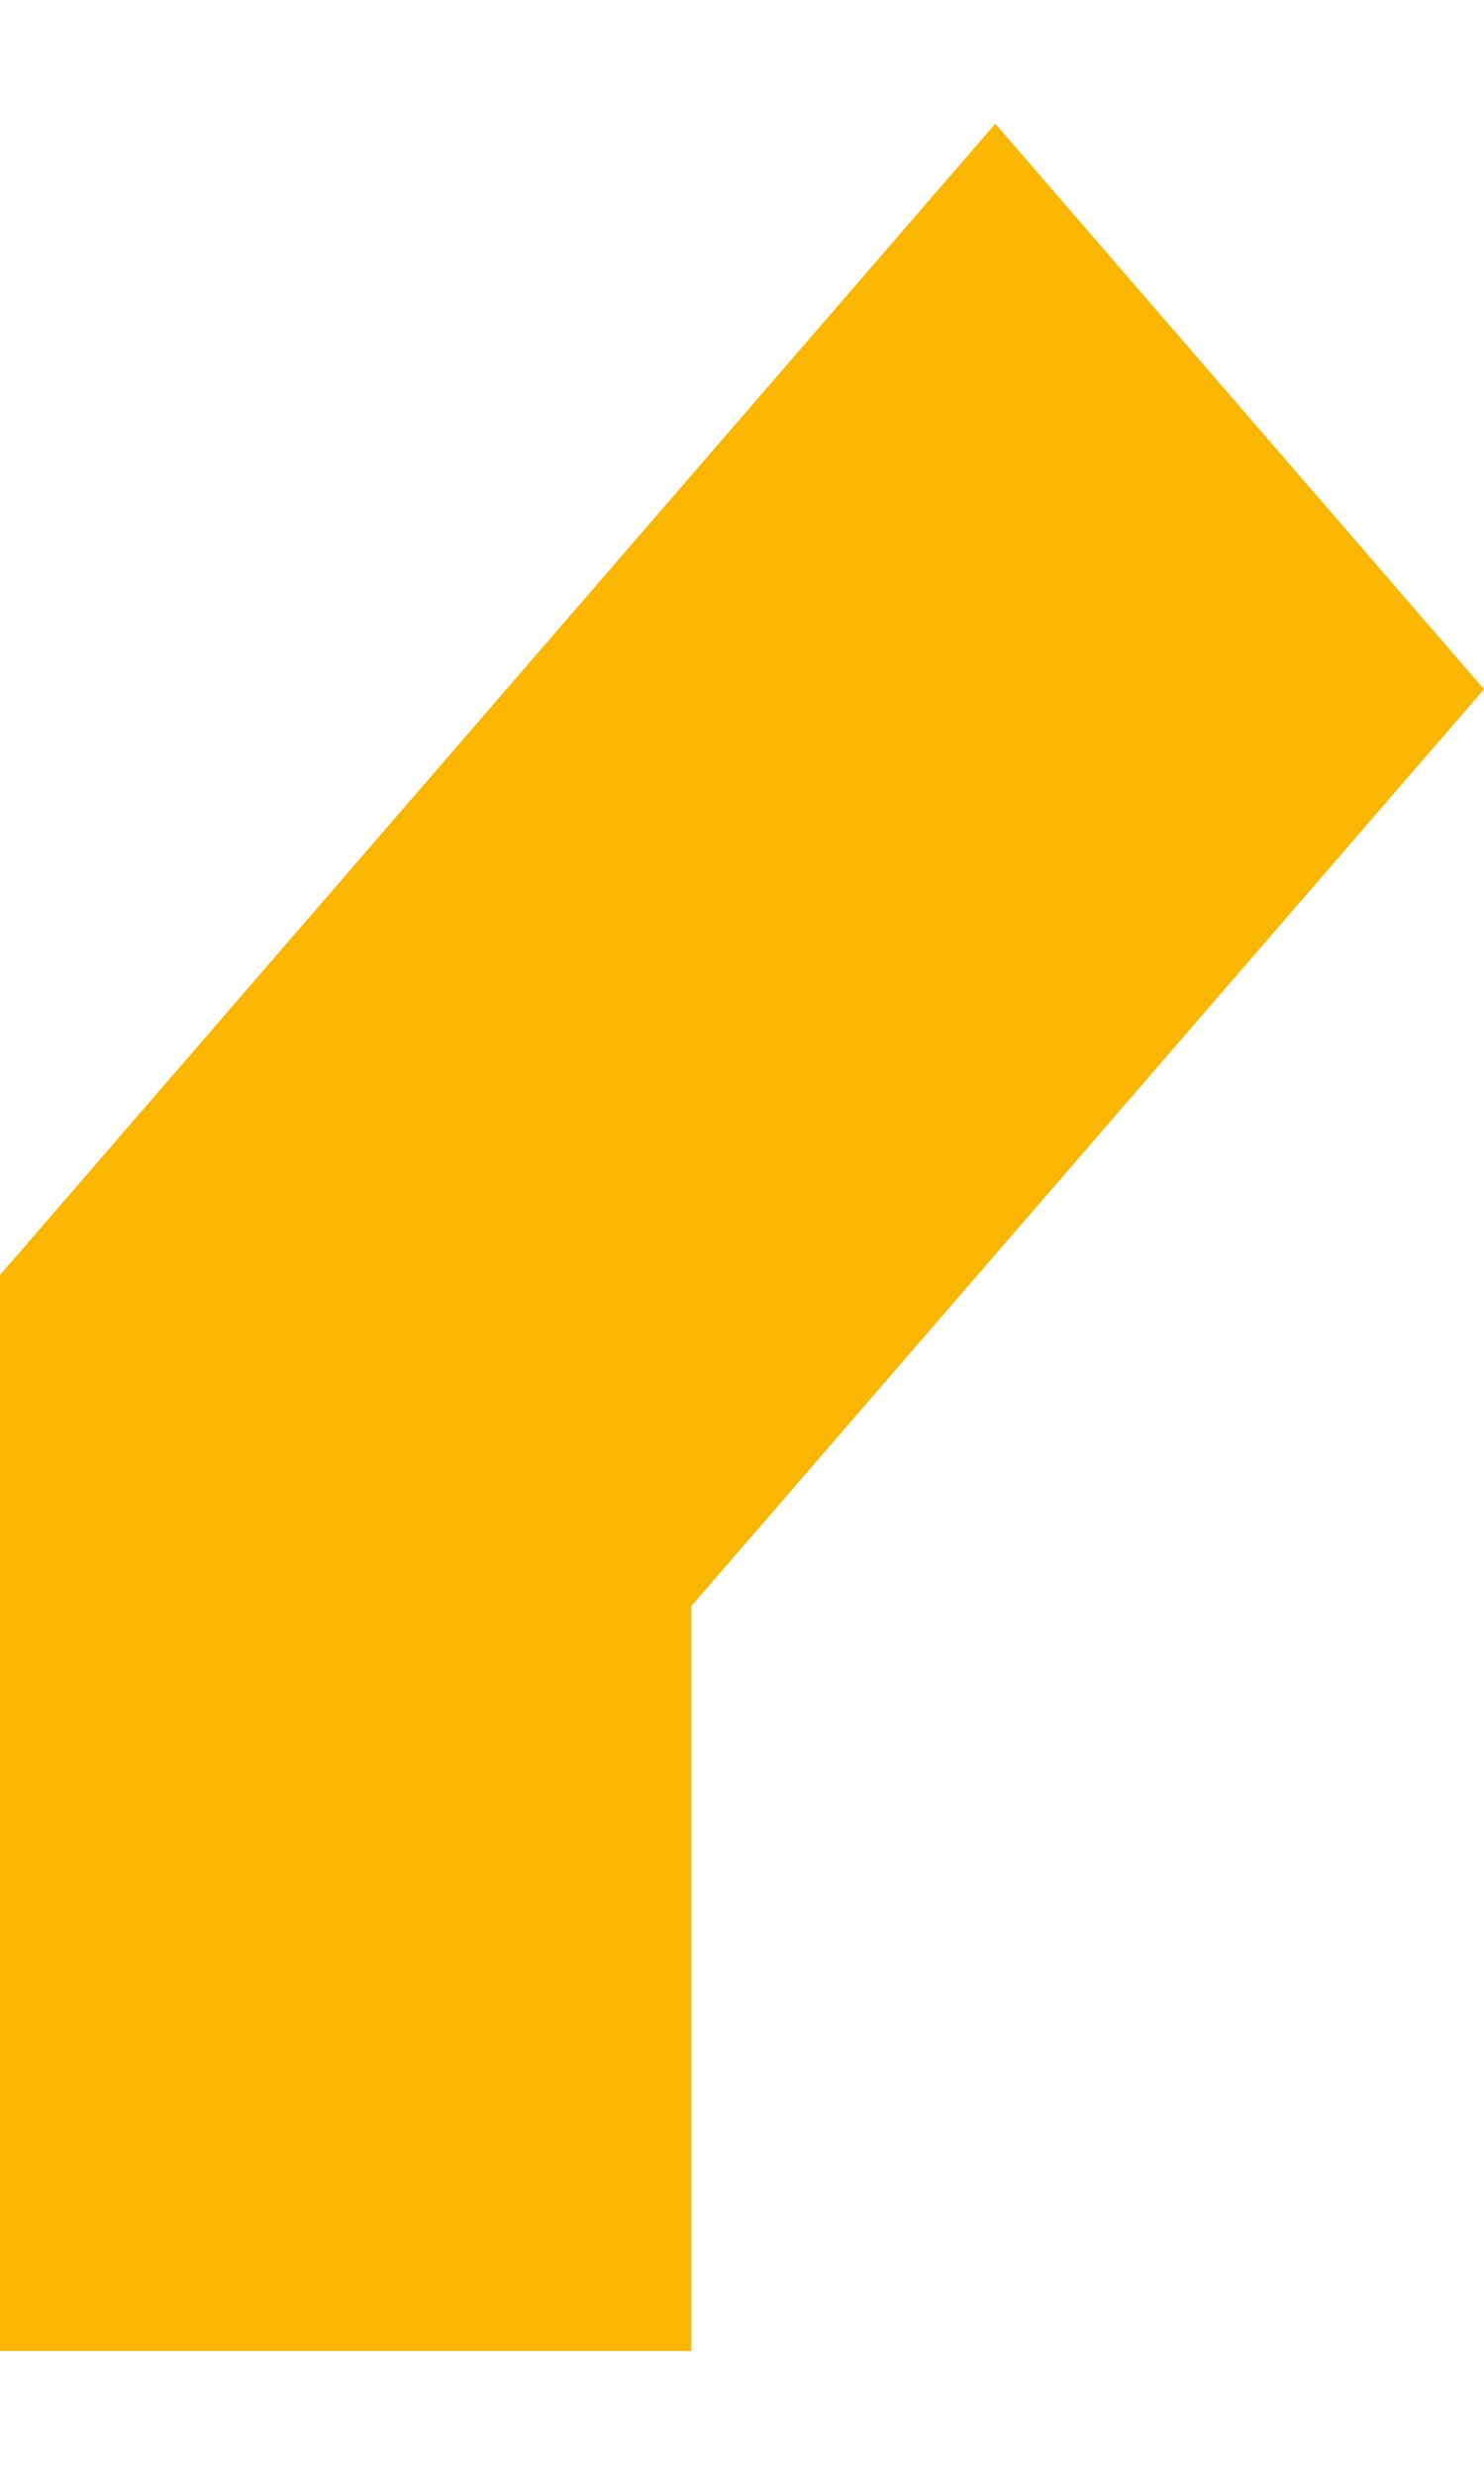 <?xml version="1.0" encoding="UTF-8"?> <svg xmlns="http://www.w3.org/2000/svg" width="6" height="10" viewBox="0 0 6 10" fill="none"><path fill-rule="evenodd" clip-rule="evenodd" d="M2.795 9.5V6.49L6 2.785L4.024 0.5L0 5.152V9.5H2.795Z" fill="#FAB600"></path></svg> 